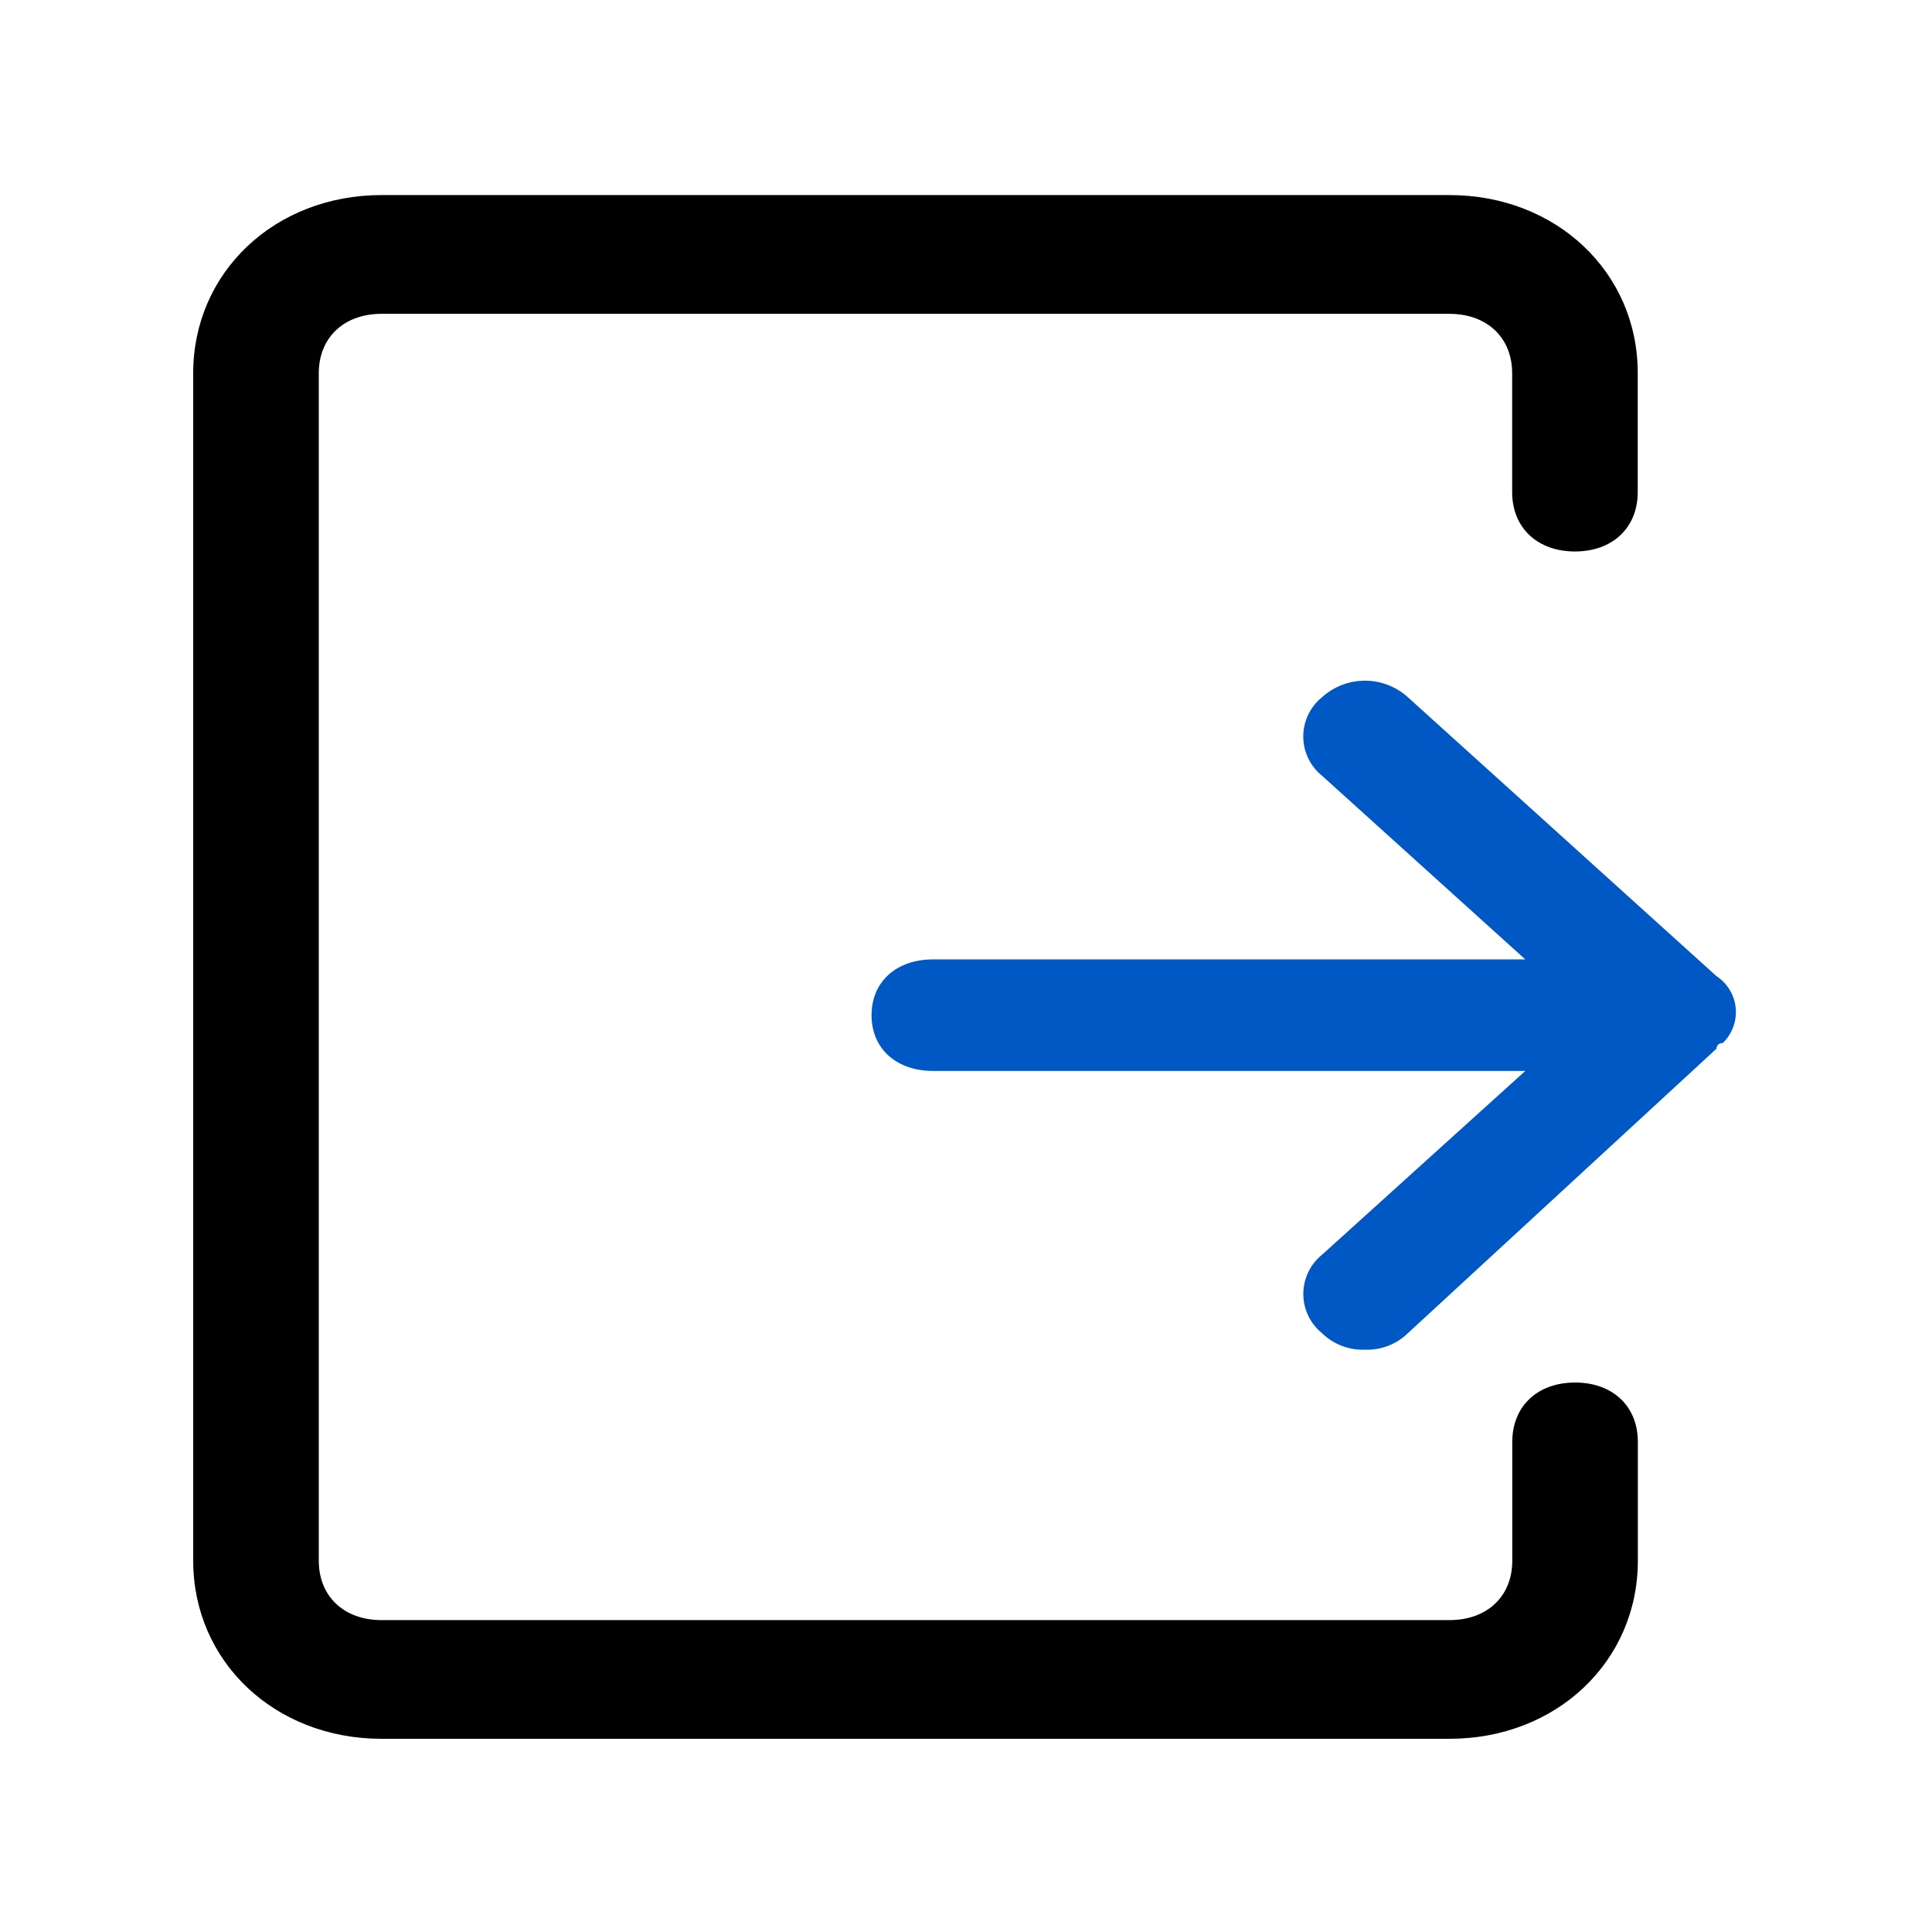 <?xml version="1.0" standalone="no"?><!DOCTYPE svg PUBLIC "-//W3C//DTD SVG 1.1//EN" "http://www.w3.org/Graphics/SVG/1.1/DTD/svg11.dtd"><svg t="1609310289854" class="icon" viewBox="0 0 1024 1024" version="1.1" xmlns="http://www.w3.org/2000/svg" p-id="9154" width="48" height="48" xmlns:xlink="http://www.w3.org/1999/xlink"><defs><style type="text/css"></style></defs><path d="M909.76 517.376l-163.424-147.712a33.92 33.92 0 0 0-45.76 0 26.72 26.72 0 0 0 0 41.376l107.872 97.472h-313.856c-19.552 0-32.64 11.84-32.64 29.536 0 17.792 13.088 29.568 32.704 29.568h313.792l-107.872 97.536a26.72 26.72 0 0 0 0 41.344c6.08 5.984 14.368 9.184 22.88 8.864 8.512 0.32 16.8-2.88 22.88-8.864l163.424-150.656s0-2.976 3.296-2.976a22.784 22.784 0 0 0-3.296-35.488z" fill="#0058C5" p-id="9155"></path><path d="M102.4 827.2c0 53.504 43.264 94.4 99.84 94.4h566.016c56.576 0 99.84-40.896 99.84-94.4v-62.976c0-18.88-13.312-31.456-33.28-31.456-19.968 0-33.28 12.608-33.28 31.488v62.976c0 18.848-13.312 31.456-33.28 31.456H202.24c-19.968 0-33.28-12.608-33.28-31.488V197.824c0-18.88 13.312-31.488 33.28-31.488h565.952c19.968 0 33.28 12.608 33.28 31.488V260.8c0 18.88 13.312 31.488 33.28 31.488 19.968 0 33.28-12.608 33.28-31.488V197.76c0.064-53.408-43.2-94.368-99.776-94.368H202.24c-56.576 0-99.84 40.896-99.84 94.4" fill="#000000" p-id="9156"></path></svg>